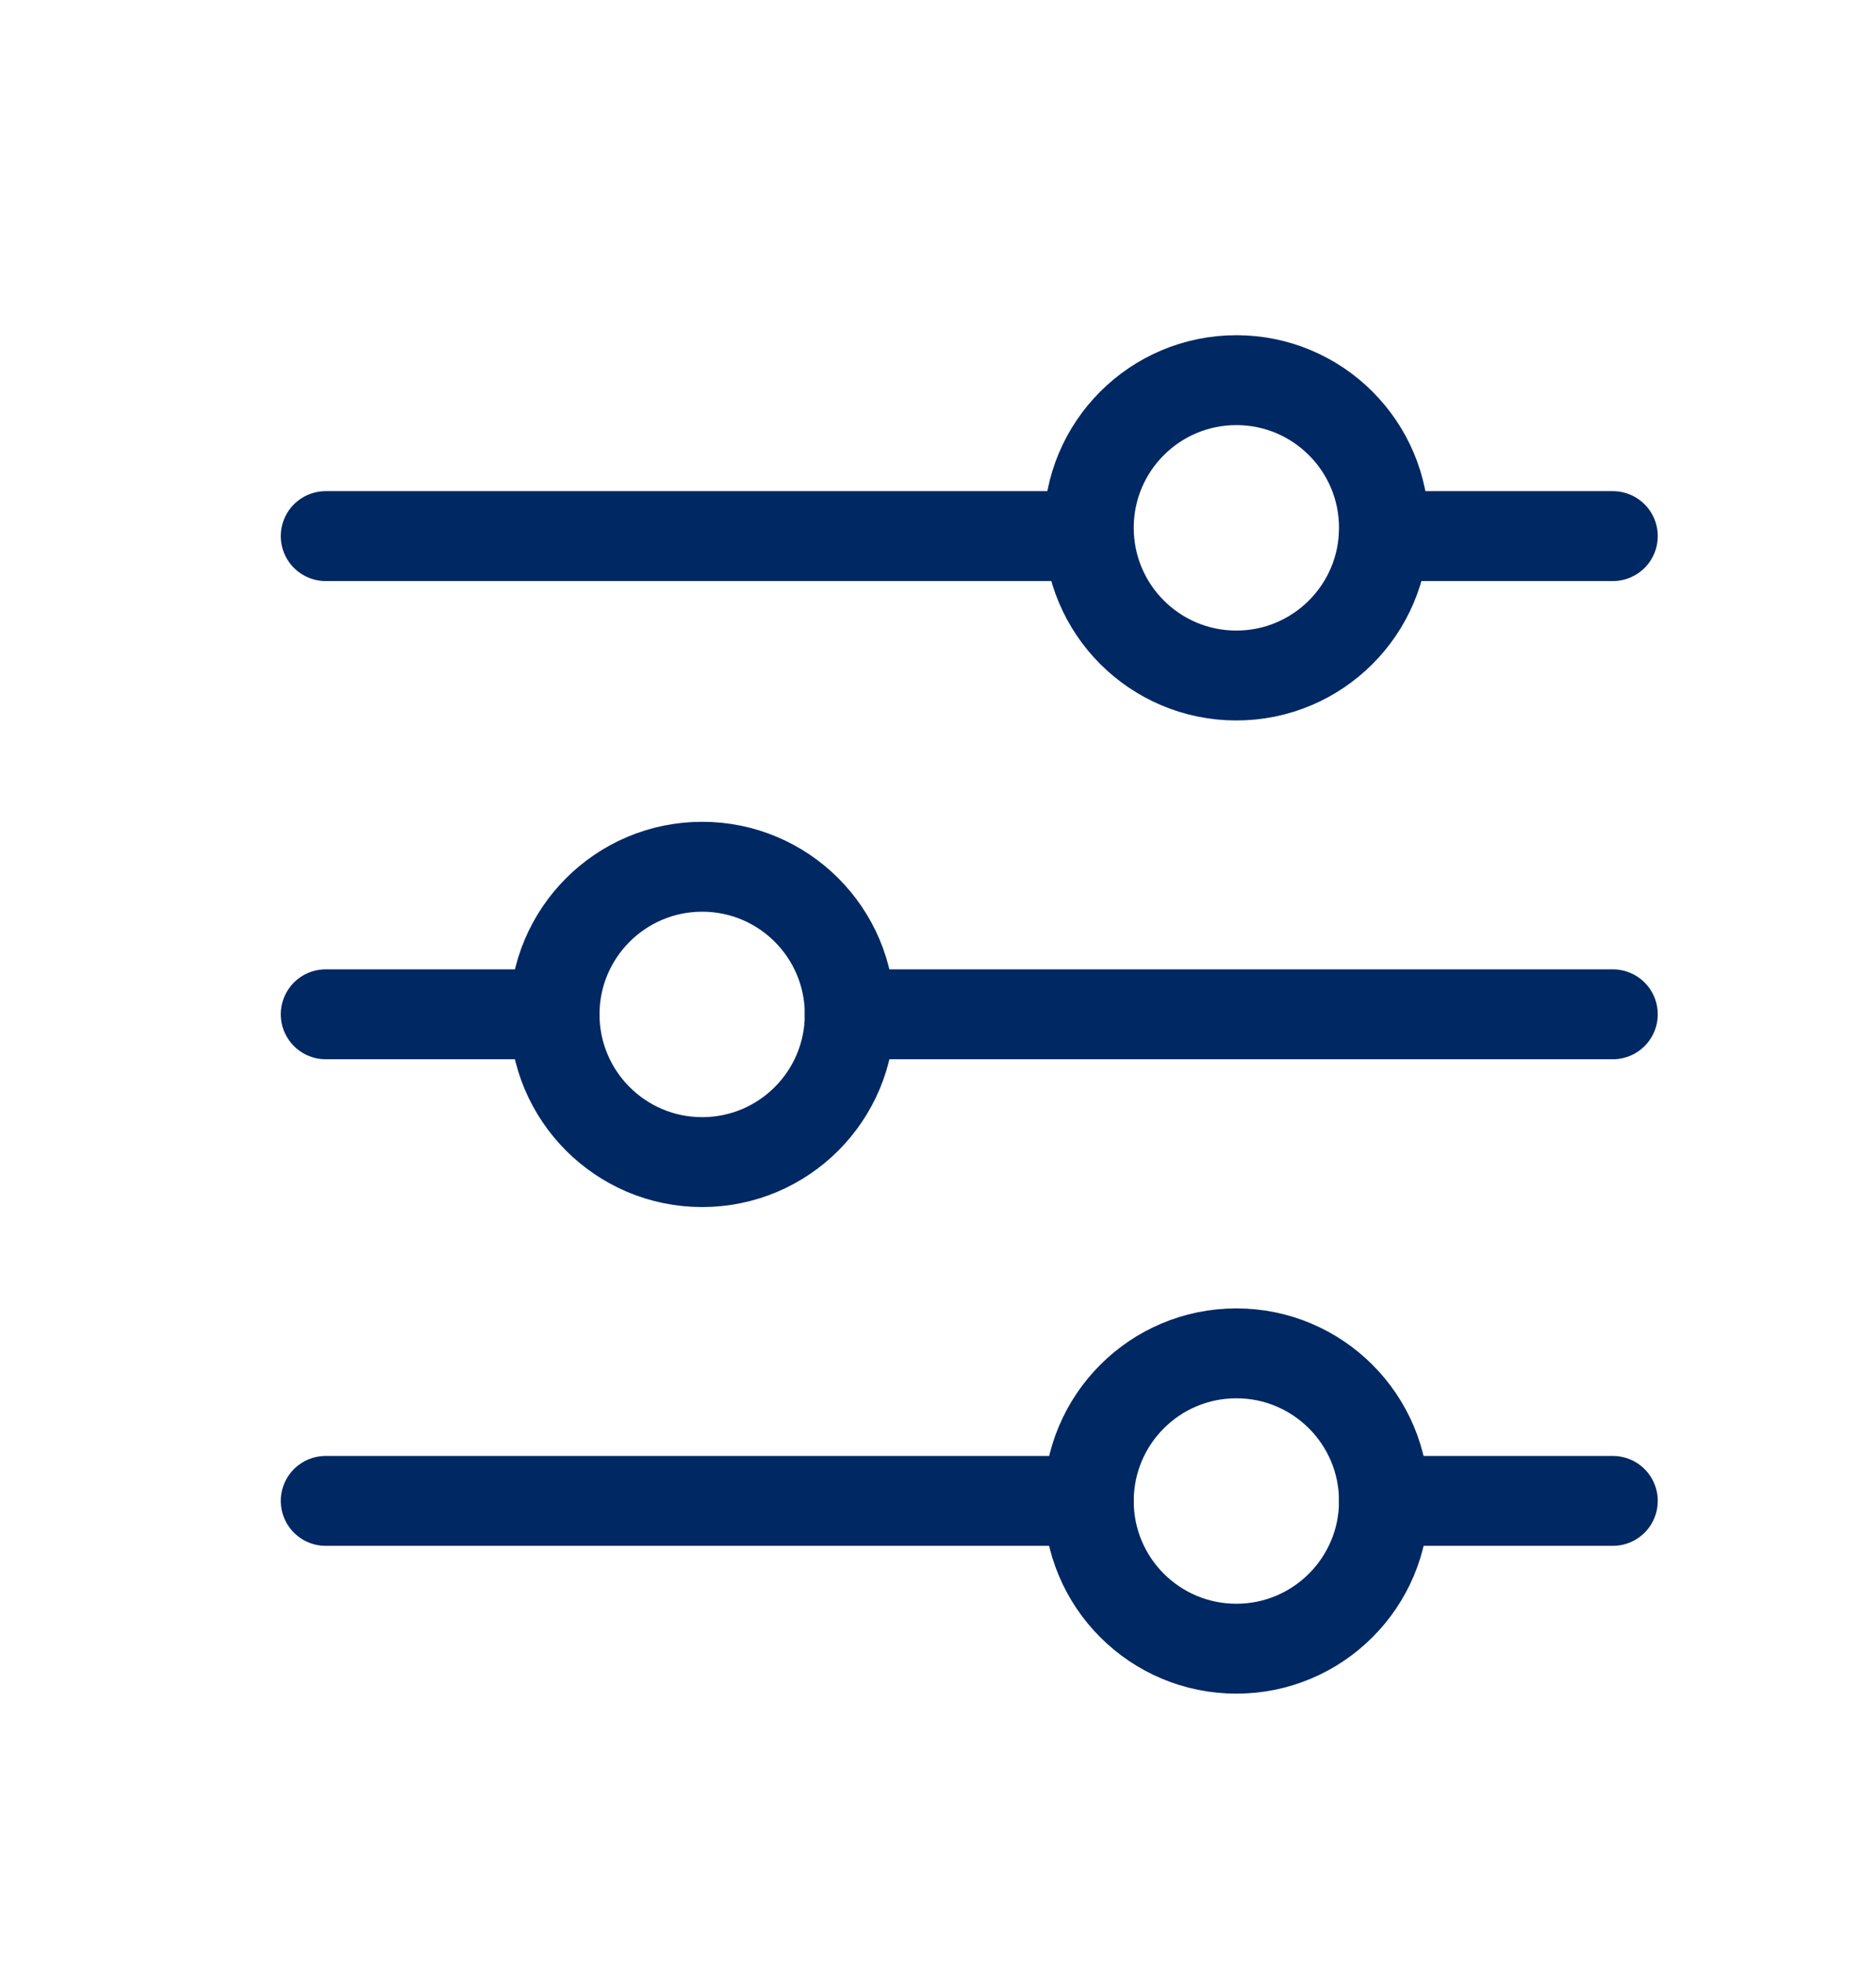 <svg width="21" height="22" viewBox="0 0 21 22" fill="none" xmlns="http://www.w3.org/2000/svg">
<g clip-path="url(#clip0_2304_17849)">
<path d="M6.208 11.35H3.646" stroke="#002863" stroke-width="1.006" stroke-linecap="round" stroke-linejoin="round"/>
<path d="M18.054 11.35H9.512" stroke="#002863" stroke-width="1.006" stroke-linecap="round" stroke-linejoin="round"/>
<path d="M12.188 16.795H3.646" stroke="#002863" stroke-width="1.006" stroke-linecap="round" stroke-linejoin="round"/>
<path d="M18.054 16.795H15.492" stroke="#002863" stroke-width="1.006" stroke-linecap="round" stroke-linejoin="round"/>
<path d="M12.188 5.999H3.646" stroke="#002863" stroke-width="1.006" stroke-linecap="round" stroke-linejoin="round"/>
<path d="M18.054 5.999H15.492" stroke="#002863" stroke-width="1.006" stroke-linecap="round" stroke-linejoin="round"/>
<path d="M7.86 13.004C8.773 13.004 9.512 12.264 9.512 11.351C9.512 10.439 8.773 9.699 7.86 9.699C6.948 9.699 6.208 10.439 6.208 11.351C6.208 12.264 6.948 13.004 7.86 13.004Z" stroke="#002863" stroke-width="1.006"/>
<path d="M13.84 18.449C14.752 18.449 15.492 17.709 15.492 16.797C15.492 15.884 14.752 15.144 13.84 15.144C12.927 15.144 12.188 15.884 12.188 16.797C12.188 17.709 12.927 18.449 13.84 18.449Z" stroke="#002863" stroke-width="1.006"/>
<path d="M13.84 7.559C14.752 7.559 15.492 6.819 15.492 5.906C15.492 4.994 14.752 4.254 13.84 4.254C12.927 4.254 12.188 4.994 12.188 5.906C12.188 6.819 12.927 7.559 13.84 7.559Z" stroke="#002863" stroke-width="1.006"/>
</g>
<defs>
<clipPath id="clip0_2304_17849">
<rect width="16.1" height="16.1" fill="white" transform="translate(2.8 3.3)"/>
</clipPath>
</defs>
</svg>
